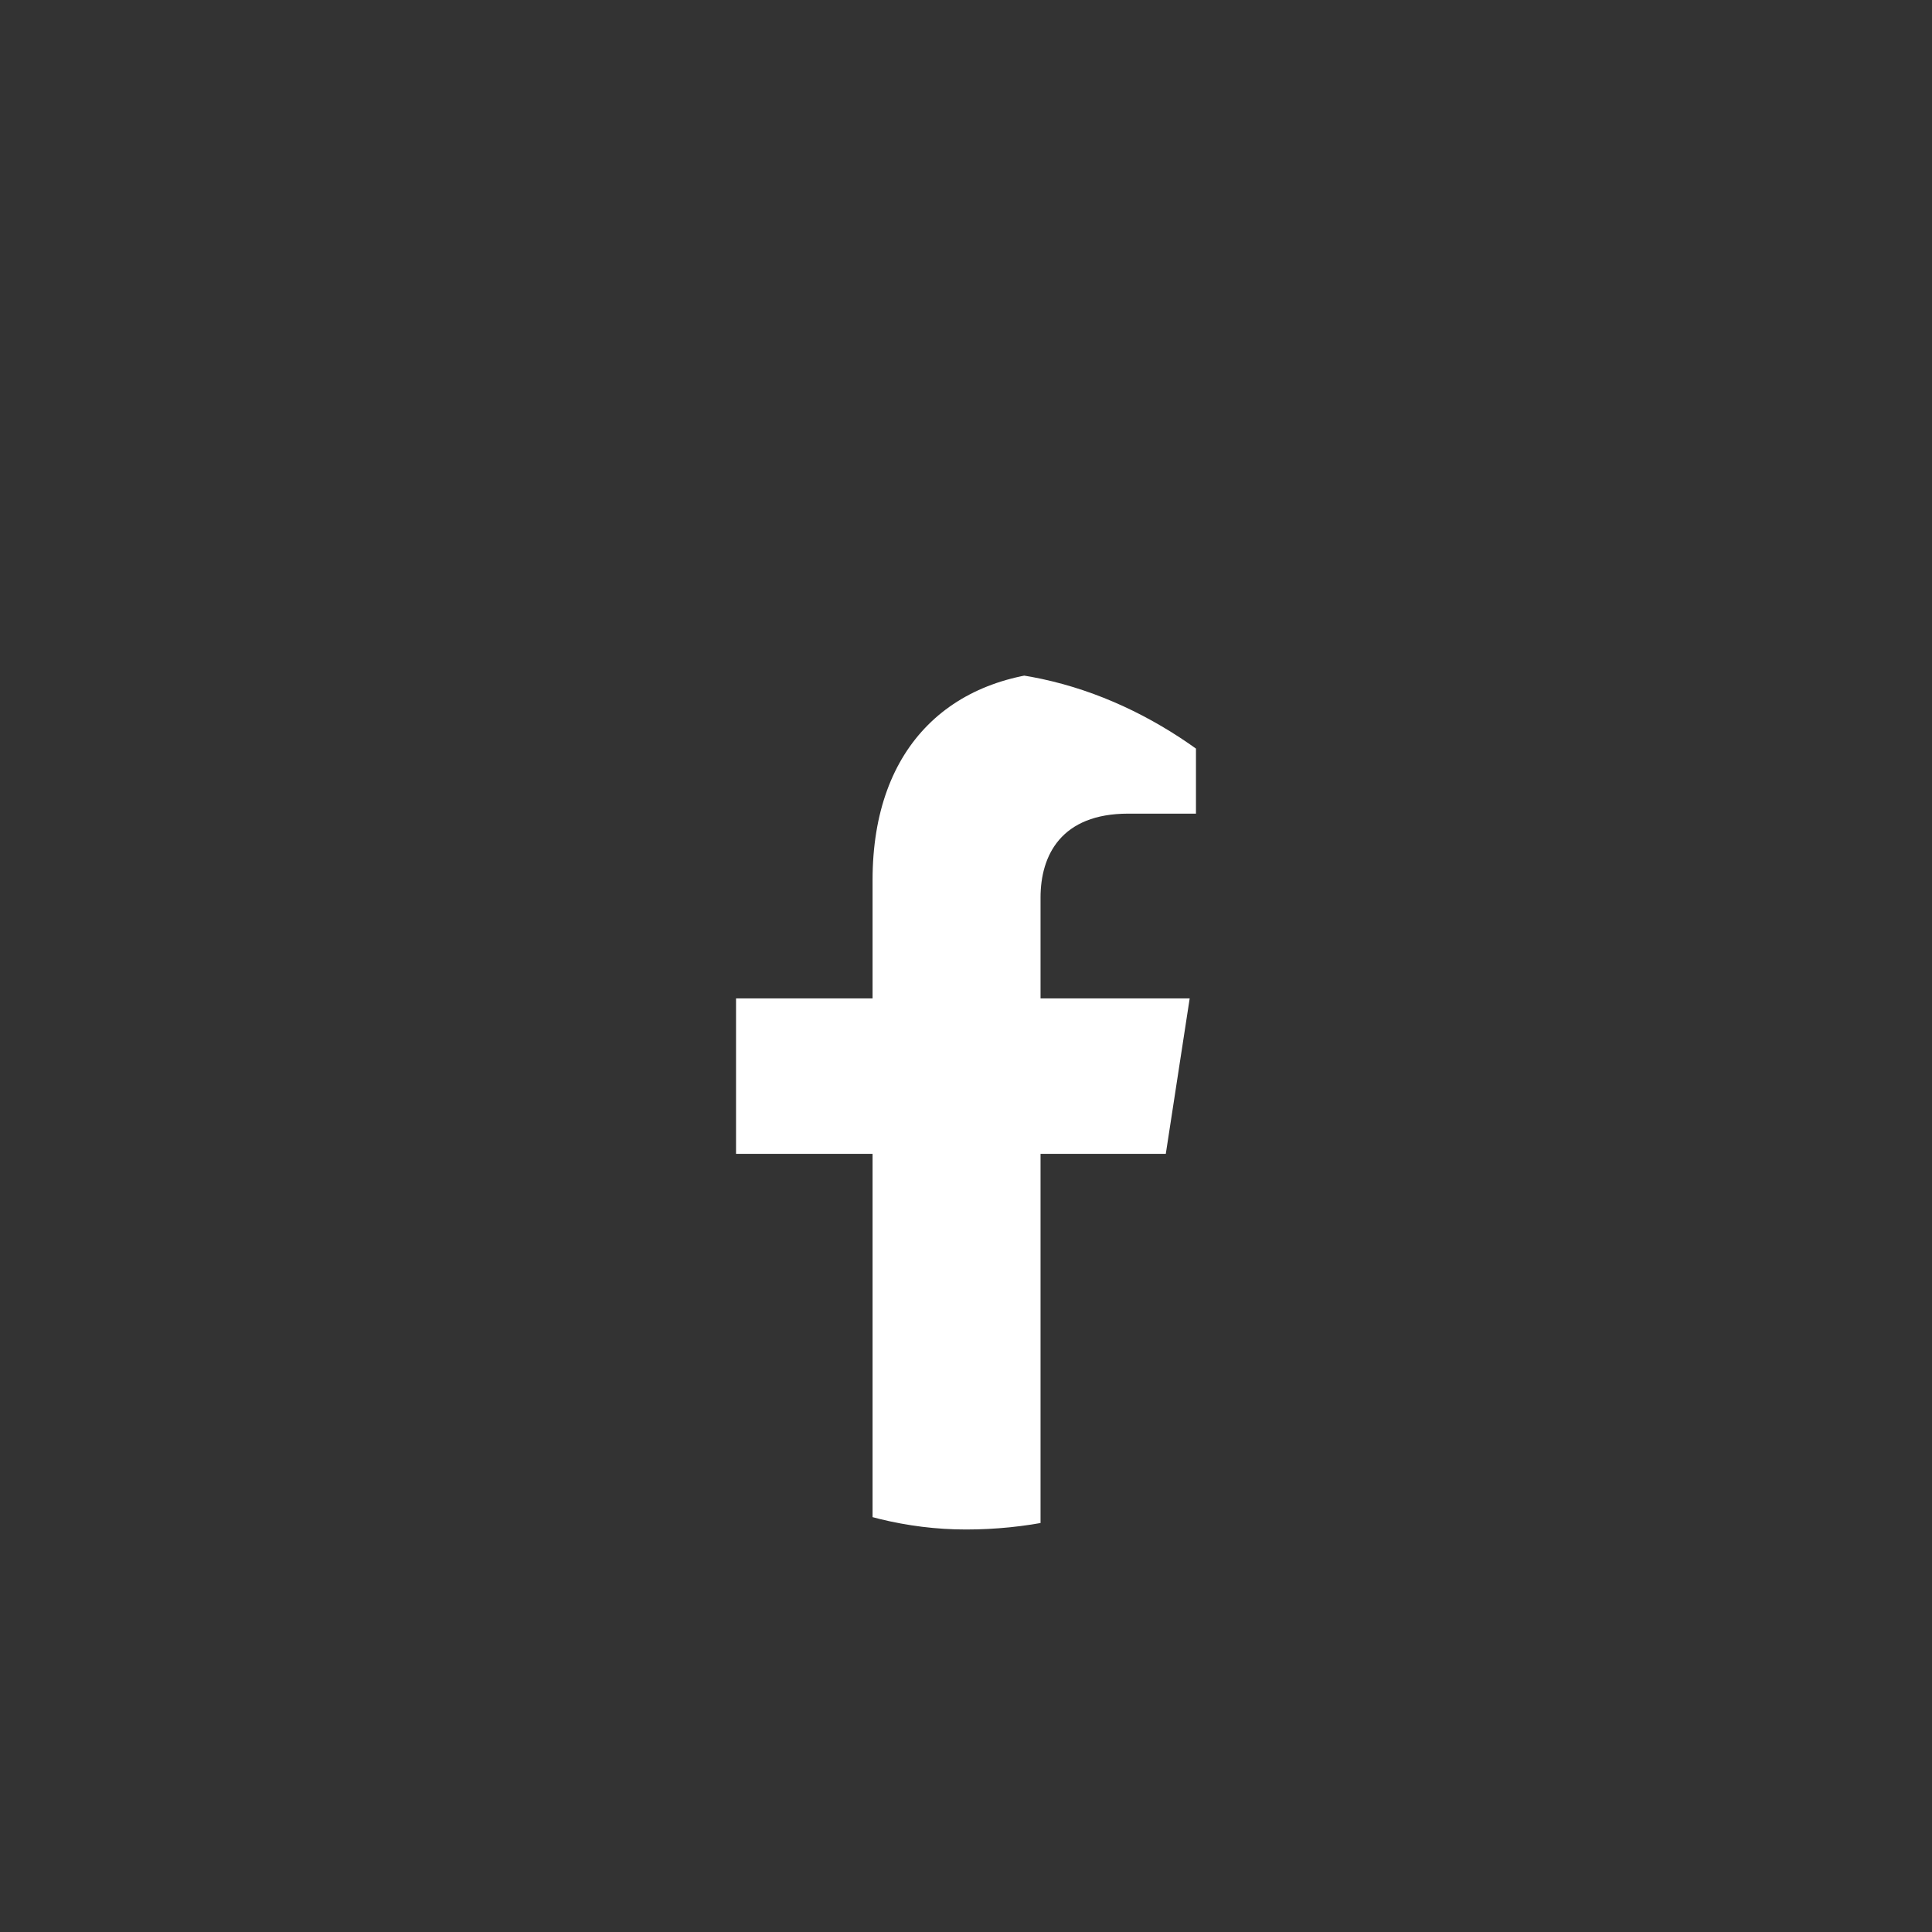 <svg width="36" height="36" viewBox="0 0 36 36" fill="none" xmlns="http://www.w3.org/2000/svg">
<rect x="0" y="0" width="36" height="36" fill="#333333" stroke="none"/>
<g clip-path="url(#clip0_2212_1317)">
<path d="M21.723 21.5L22.168 18.604H19.389V16.725C19.389 15.933 19.777 15.161 21.022 15.161H22.285V12.696C22.285 12.696 21.139 12.5 20.043 12.5C17.754 12.5 16.259 13.887 16.259 16.398V18.604H13.715V21.5H16.259V28.5H19.389V21.5H21.723Z" fill="white"/>
</g>
<defs>
<clipPath id="clip0_2212_1317">
<rect x="10" y="12.5" width="16" height="16" rx="8" fill="white"/>
</clipPath>
</defs>
</svg>
